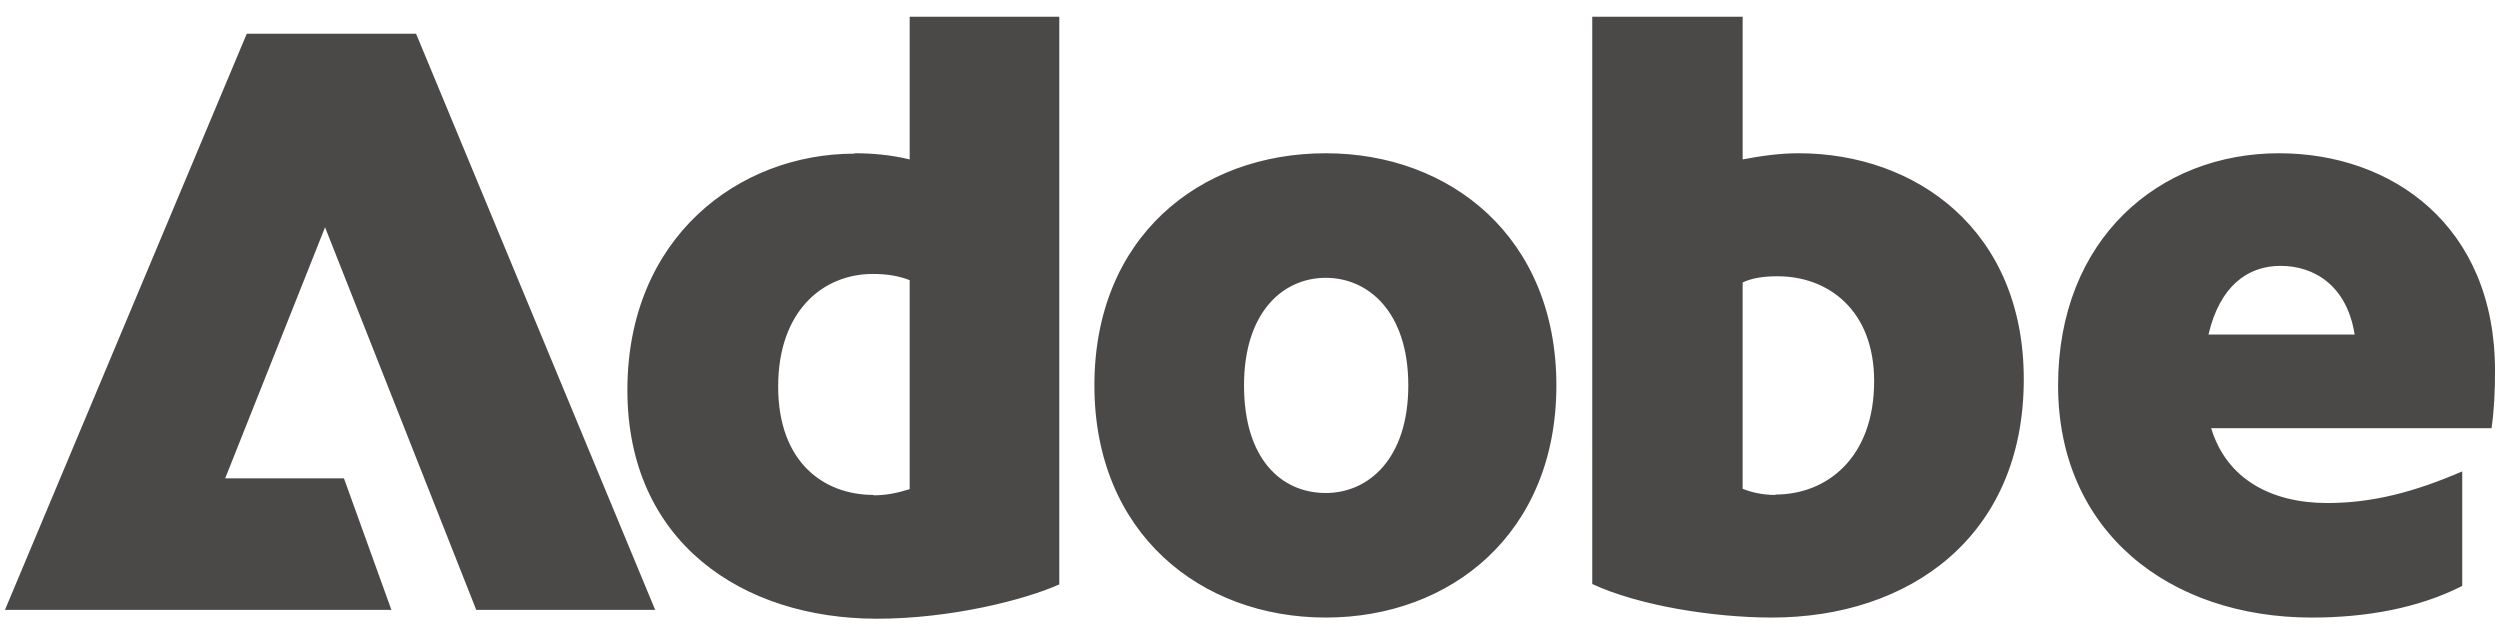 <svg xmlns="http://www.w3.org/2000/svg" xml:space="preserve" width="502" height="127.521"><path fill="#4B4848" d="M49.552 6.768h33.994l48.01 115.688h-35.93L65.271 45.64 45.215 96.05h23.85l9.525 26.405H1L49.552 6.768zm122.037 24.005c3.485 0 7.279.31 11.073 1.239V3.361h30.045v113.985c-6.892 3.097-21.759 6.892-36.627 6.892-26.948 0-50.101-15.332-50.101-45.919s22.301-47.468 45.609-47.468l.001-.078zm3.794 68.685c2.788 0 5.033-.542 7.279-1.239v-41.97c-2.246-.852-4.491-1.239-7.434-1.239-9.834 0-18.972 7.279-18.972 22.611s9.292 21.759 19.126 21.759l.001.078zm90.832-68.685c25.012 0 46.306 16.881 46.306 46.616s-21.217 46.616-46.306 46.616-46.461-16.881-46.461-46.616 21.063-46.616 46.461-46.616zm0 68.221c8.595 0 16.571-6.892 16.571-21.604s-7.976-21.604-16.571-21.604-16.416 6.892-16.416 21.604 7.434 21.604 16.416 21.604zm53.509-95.633h30.2v28.651c3.64-.697 7.434-1.239 11.228-1.239 23.463 0 45.222 15.332 45.222 45.377 0 31.748-23.153 47.855-50.565 47.855-11.77 0-26.793-2.401-36.085-6.737V3.283v.078zm36.781 95.943c10.376 0 19.823-7.434 19.823-22.766 0-14.325-9.292-21.062-19.359-21.062-2.788 0-5.033.31-7.047 1.239v41.428c1.704.697 3.949 1.239 6.582 1.239l.001-.078zm101.13-68.531c22.611 0 43.364 14.48 43.364 43.674 0 3.949-.155 7.743-.697 11.538h-56.296c3.097 10.222 12.08 15.022 23.308 15.022 9.137 0 17.578-2.246 27.102-6.35v22.998c-8.828 4.491-19.359 6.35-30.2 6.35-28.651 0-50.953-17.268-50.953-46.616s20.213-46.616 44.372-46.616zm15.178 36.395c-1.549-9.834-8.131-13.783-14.868-13.783s-12.235 4.182-14.48 13.783h29.348z"/></svg>